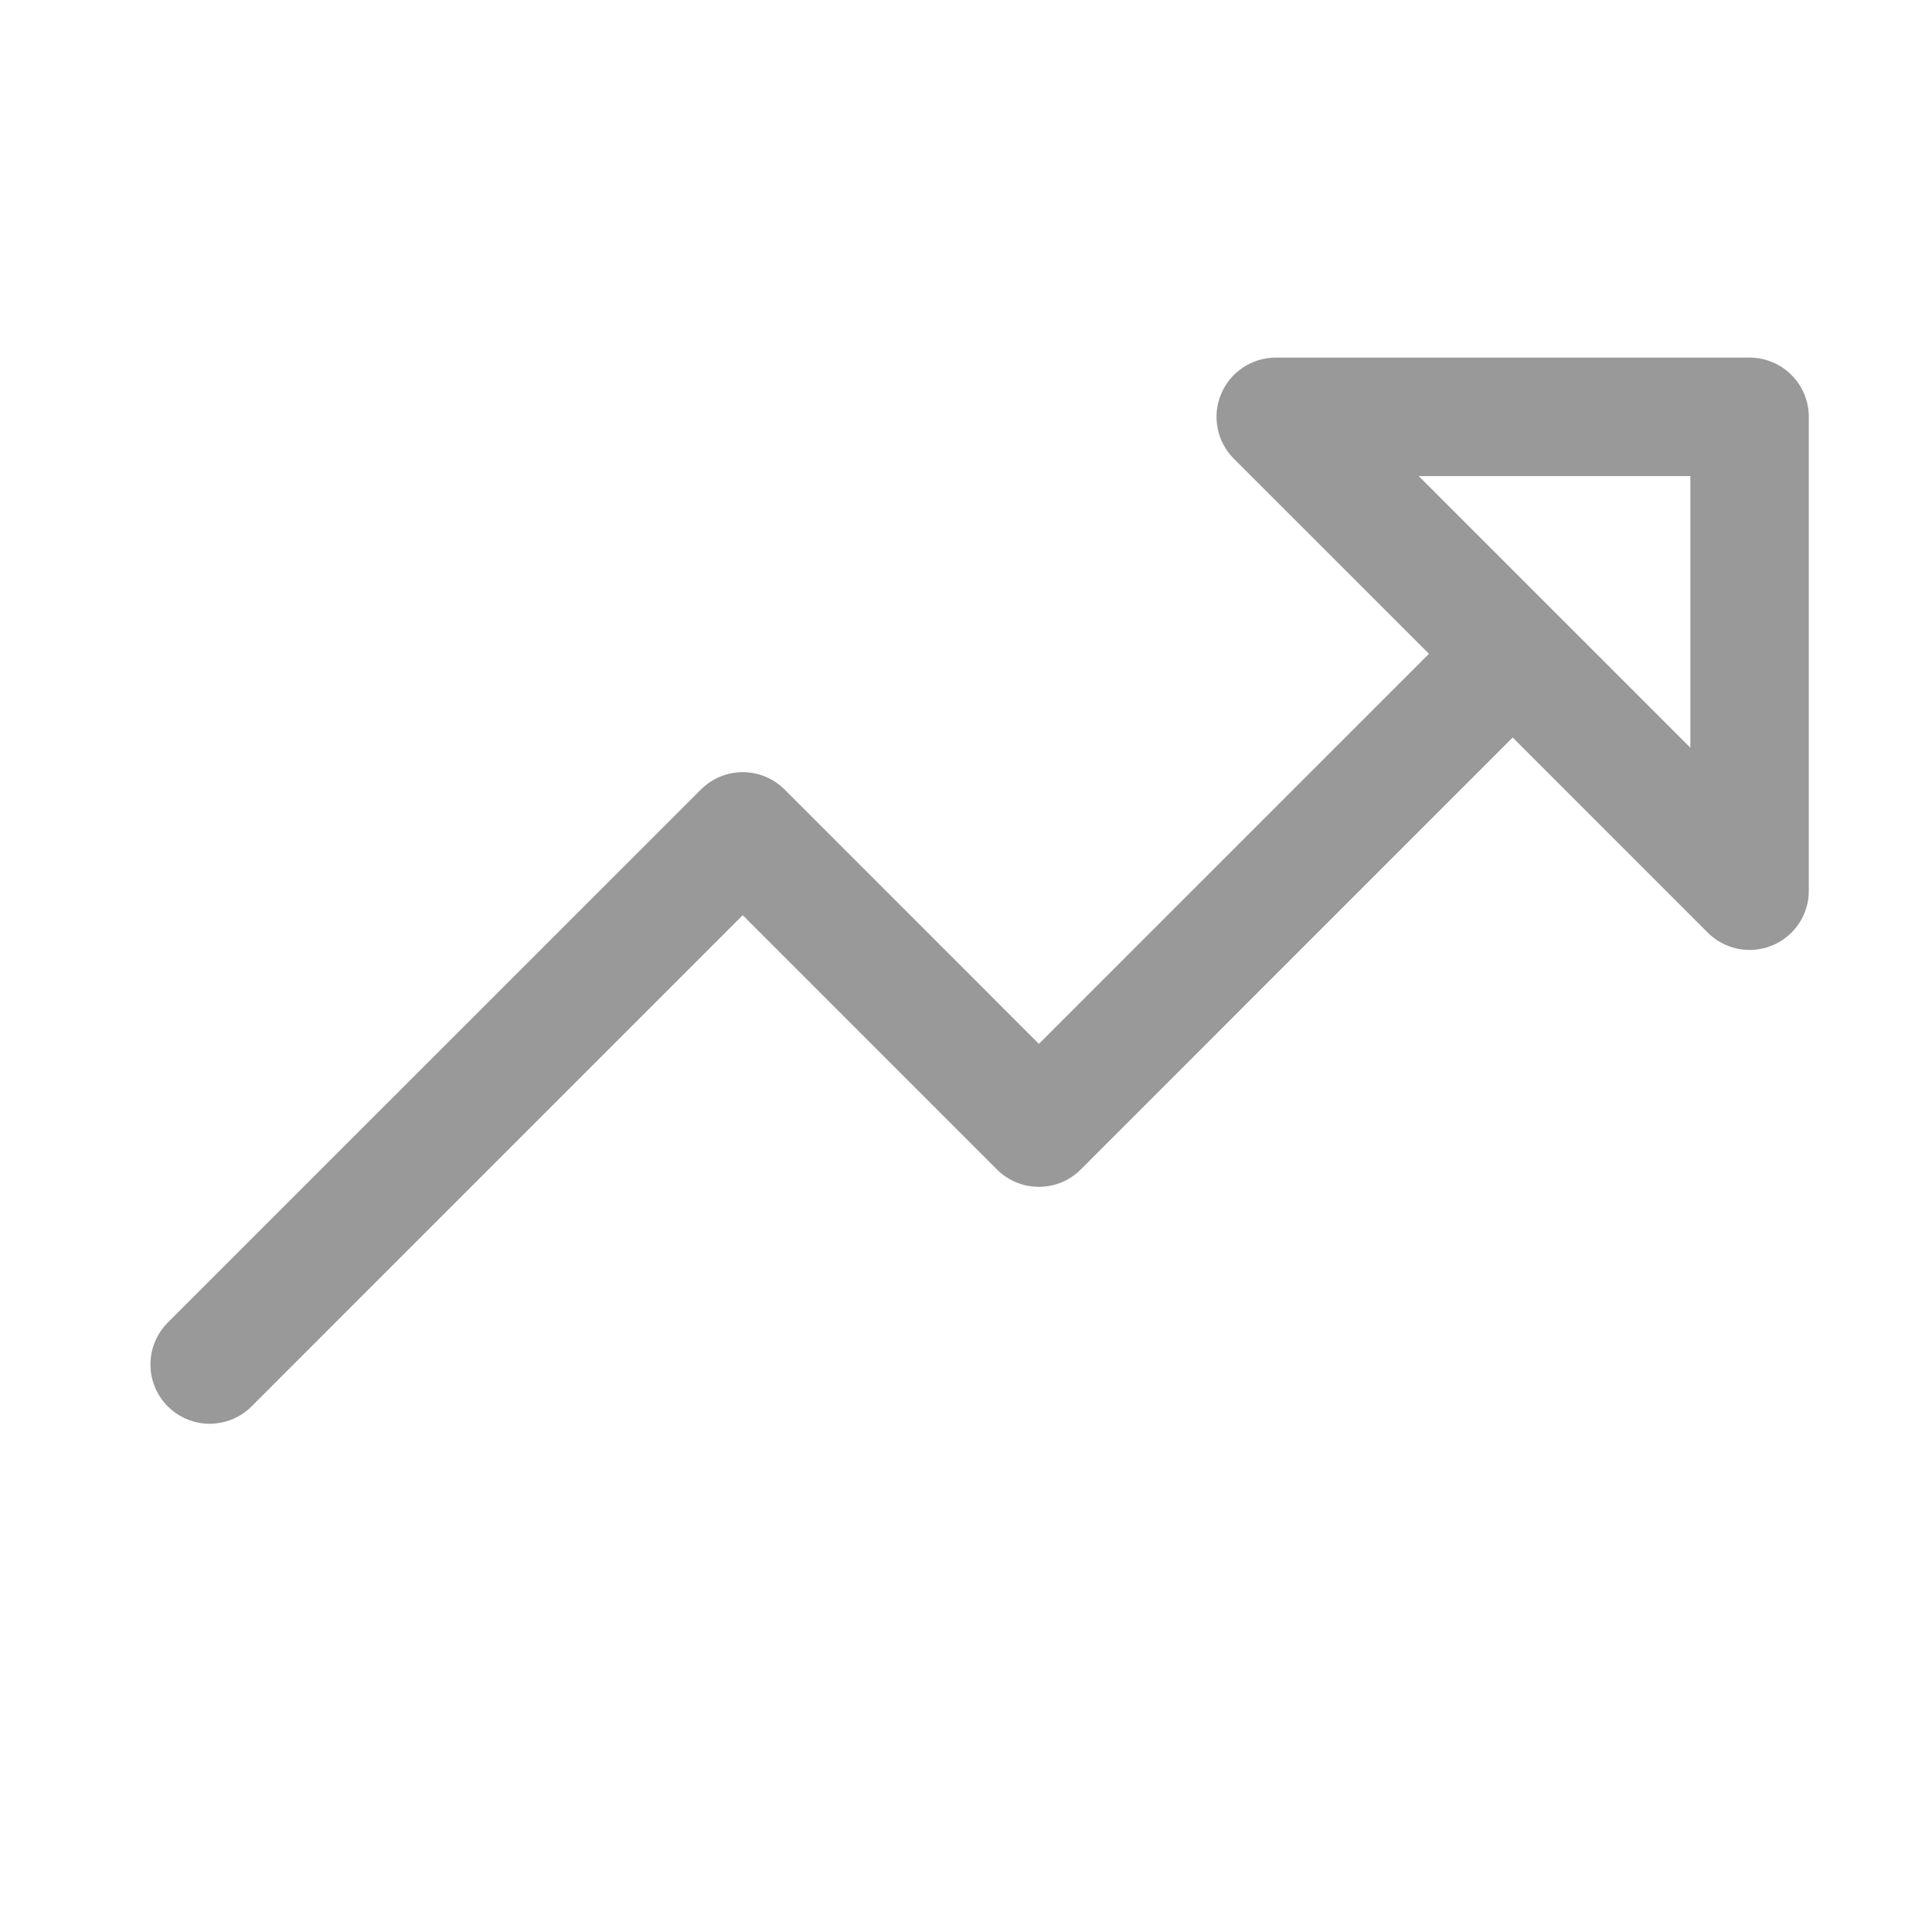 <svg xmlns="http://www.w3.org/2000/svg" width="30" height="30" viewBox="0 0 30 30" fill="none"><path d="M27.168 5.553H19.81C19.628 5.553 19.45 5.607 19.299 5.708C19.148 5.809 19.03 5.953 18.96 6.121C18.89 6.289 18.872 6.474 18.908 6.653C18.943 6.831 19.031 6.995 19.16 7.124L22.189 10.152L16.132 16.209L12.184 12.26C12.098 12.175 11.997 12.107 11.885 12.06C11.774 12.014 11.654 11.99 11.533 11.99C11.412 11.99 11.293 12.014 11.181 12.06C11.069 12.107 10.968 12.175 10.883 12.26L2.605 20.537C2.433 20.71 2.336 20.944 2.336 21.188C2.336 21.432 2.433 21.666 2.605 21.838C2.778 22.011 3.012 22.108 3.256 22.108C3.5 22.108 3.734 22.011 3.907 21.838L11.533 14.211L15.481 18.16C15.566 18.245 15.668 18.313 15.779 18.359C15.891 18.406 16.011 18.429 16.132 18.429C16.253 18.429 16.372 18.406 16.484 18.359C16.595 18.313 16.697 18.245 16.782 18.16L23.489 11.452L26.517 14.481C26.646 14.61 26.81 14.697 26.988 14.733C27.167 14.769 27.352 14.75 27.52 14.681C27.688 14.611 27.832 14.493 27.933 14.342C28.034 14.19 28.088 14.012 28.087 13.83V6.473C28.087 6.229 27.991 5.995 27.818 5.823C27.646 5.65 27.412 5.553 27.168 5.553ZM26.248 11.611L22.03 7.393H26.248V11.611Z" fill="#999999"></path></svg>